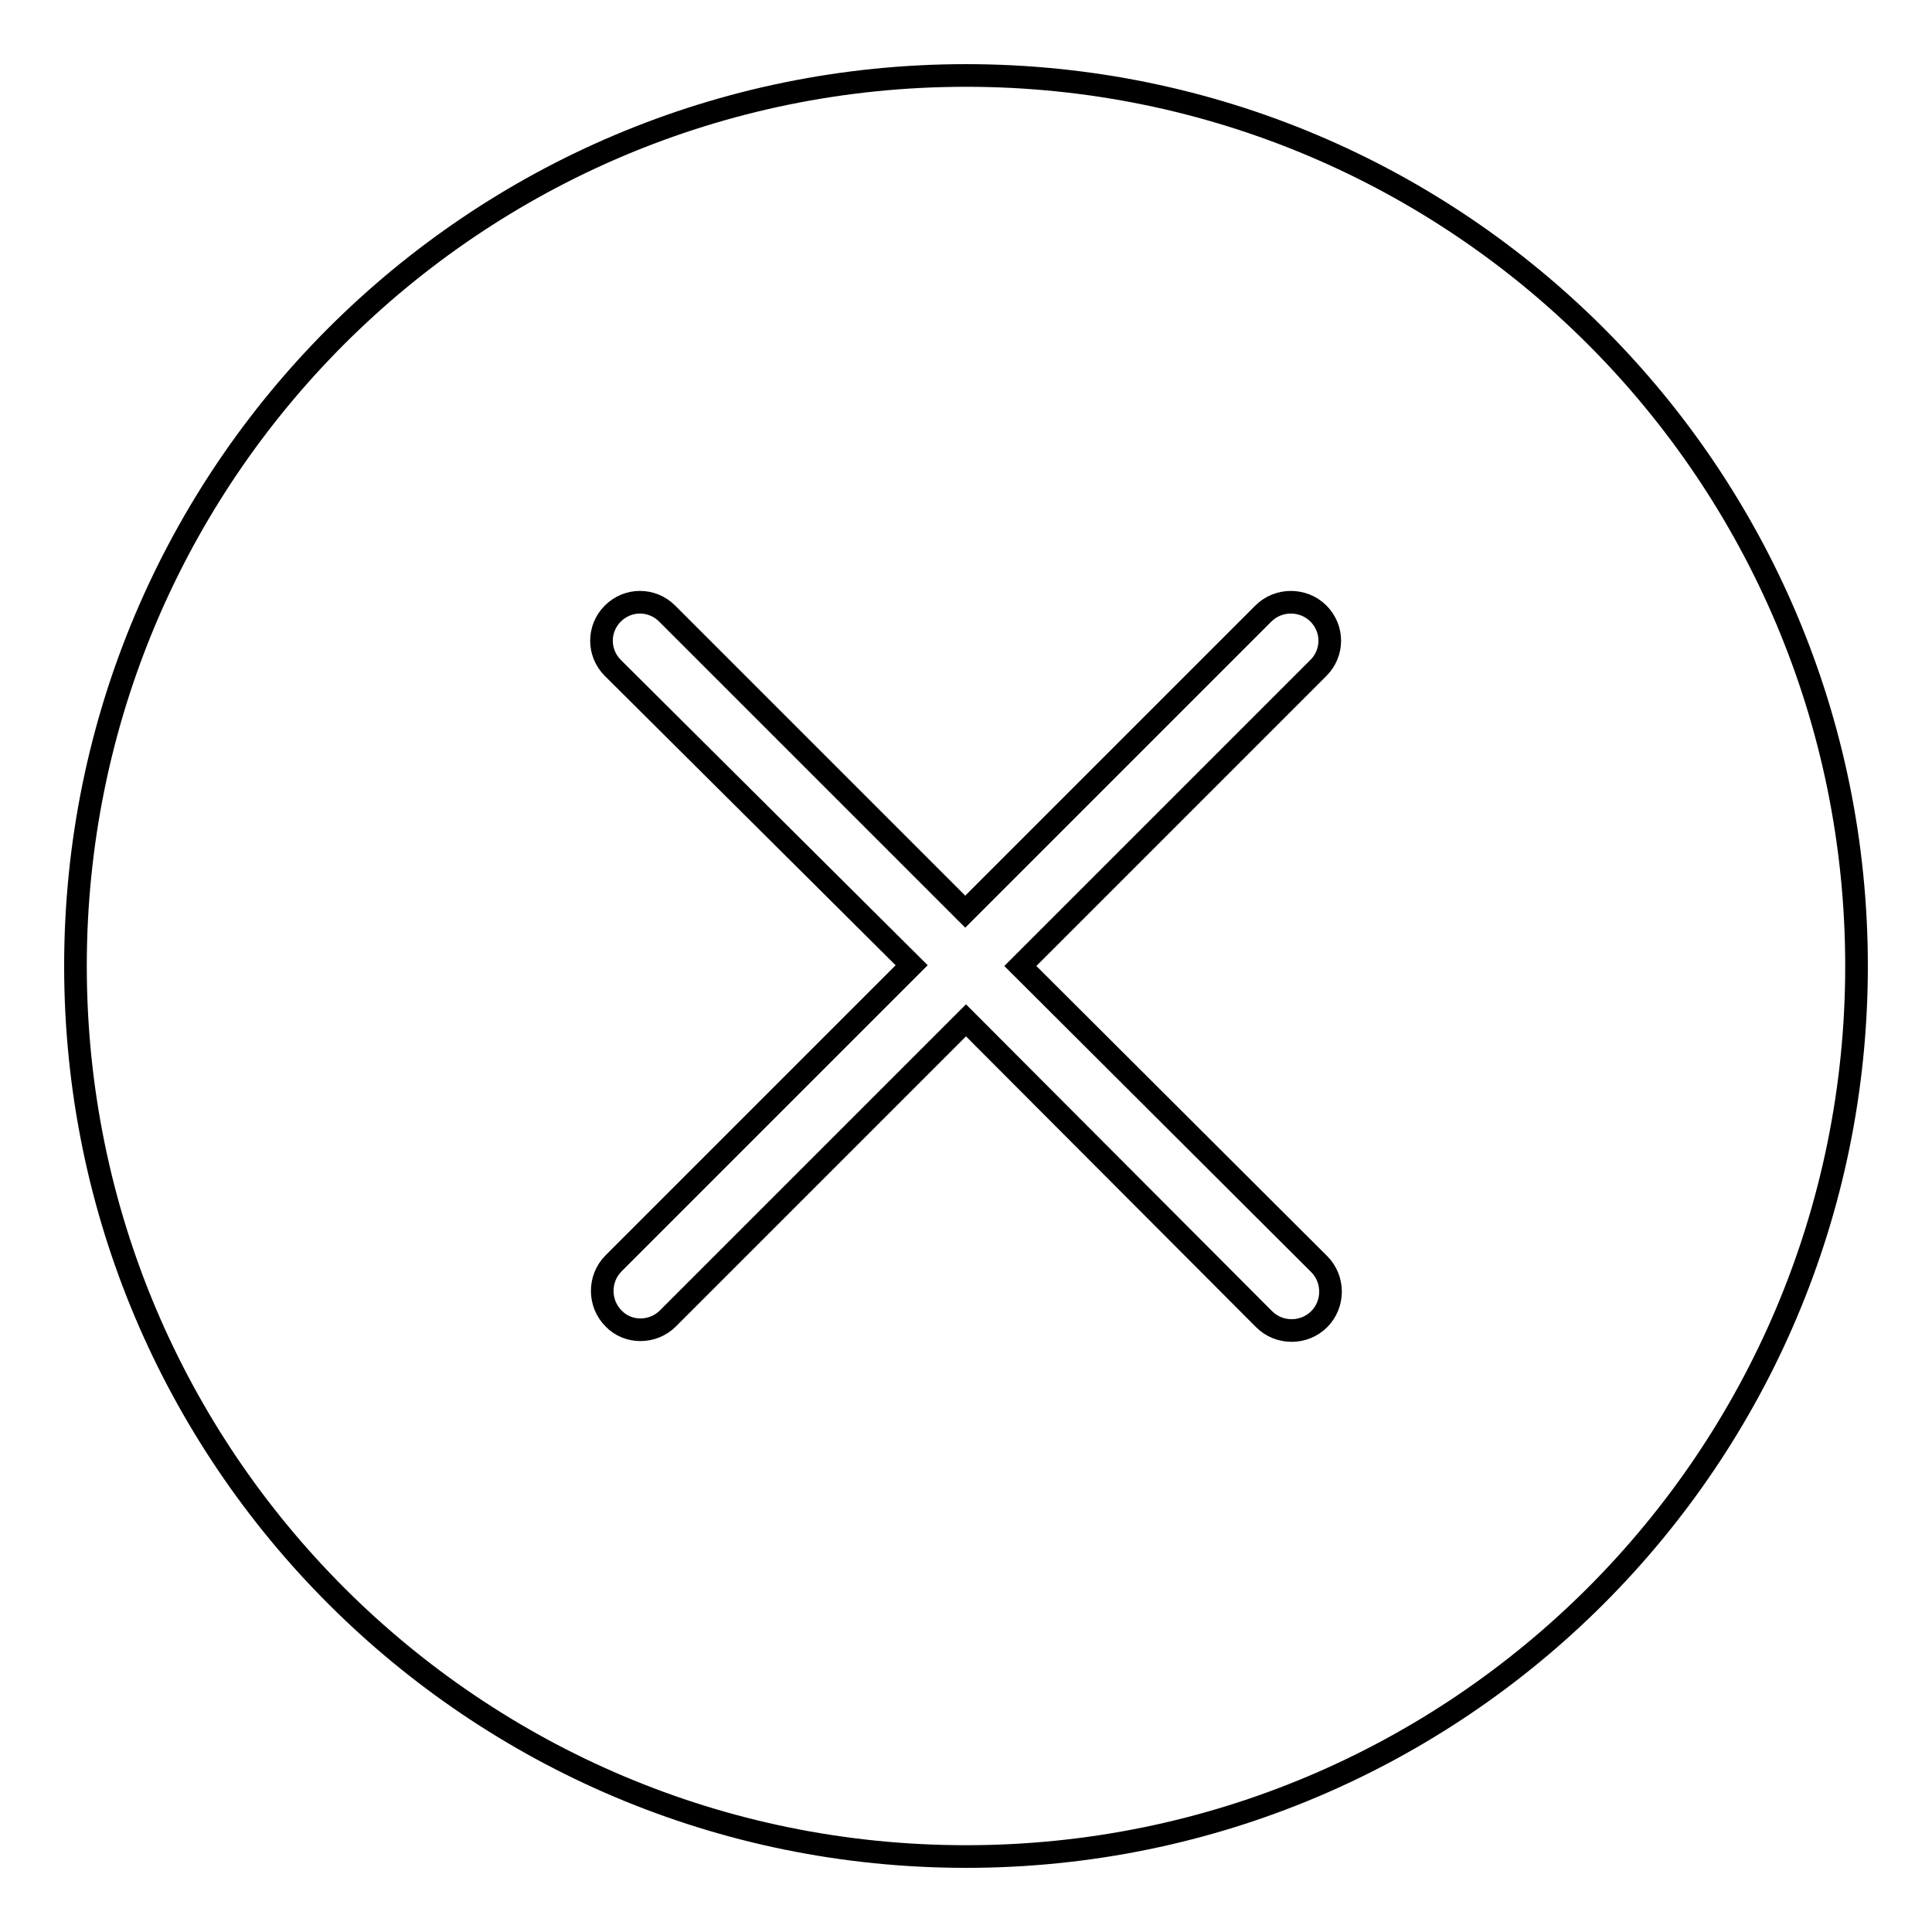 <?xml version="1.0" encoding="utf-8"?>
<!-- Svg Vector Icons : http://www.onlinewebfonts.com/icon -->
<!DOCTYPE svg PUBLIC "-//W3C//DTD SVG 1.1//EN" "http://www.w3.org/Graphics/SVG/1.1/DTD/svg11.dtd">
<svg version="1.1" xmlns="http://www.w3.org/2000/svg" xmlns:xlink="http://www.w3.org/1999/xlink" x="0px" y="0px" viewBox="0 0 256 256" enable-background="new 0 0 256 256" xml:space="preserve">
<g><g><path stroke-width="3" fill-opacity="0" stroke="#000000"  d="M128,10C62.8,10,10,62.8,10,128c0,65.2,52.8,118,118,118c65.2,0,118-52.8,118-118C246,62.8,193.2,10,128,10z M174.8,167.5L174.8,167.5c2,2,2,5.3,0,7.3s-5.3,2-7.3,0l0,0L128,135.2l-39.5,39.5l0,0c-2,2-5.3,2-7.2,0c-2-2-2-5.3,0-7.3l0,0l39.5-39.5L81.2,88.5l0,0c-2-2-2-5.2,0-7.2c2-2,5.2-2,7.2,0l0,0l39.5,39.5l39.5-39.5l0,0c2-2,5.3-2,7.3,0c2,2,2,5.2,0,7.2l0,0L135.2,128L174.8,167.5z"/></g></g>
</svg>